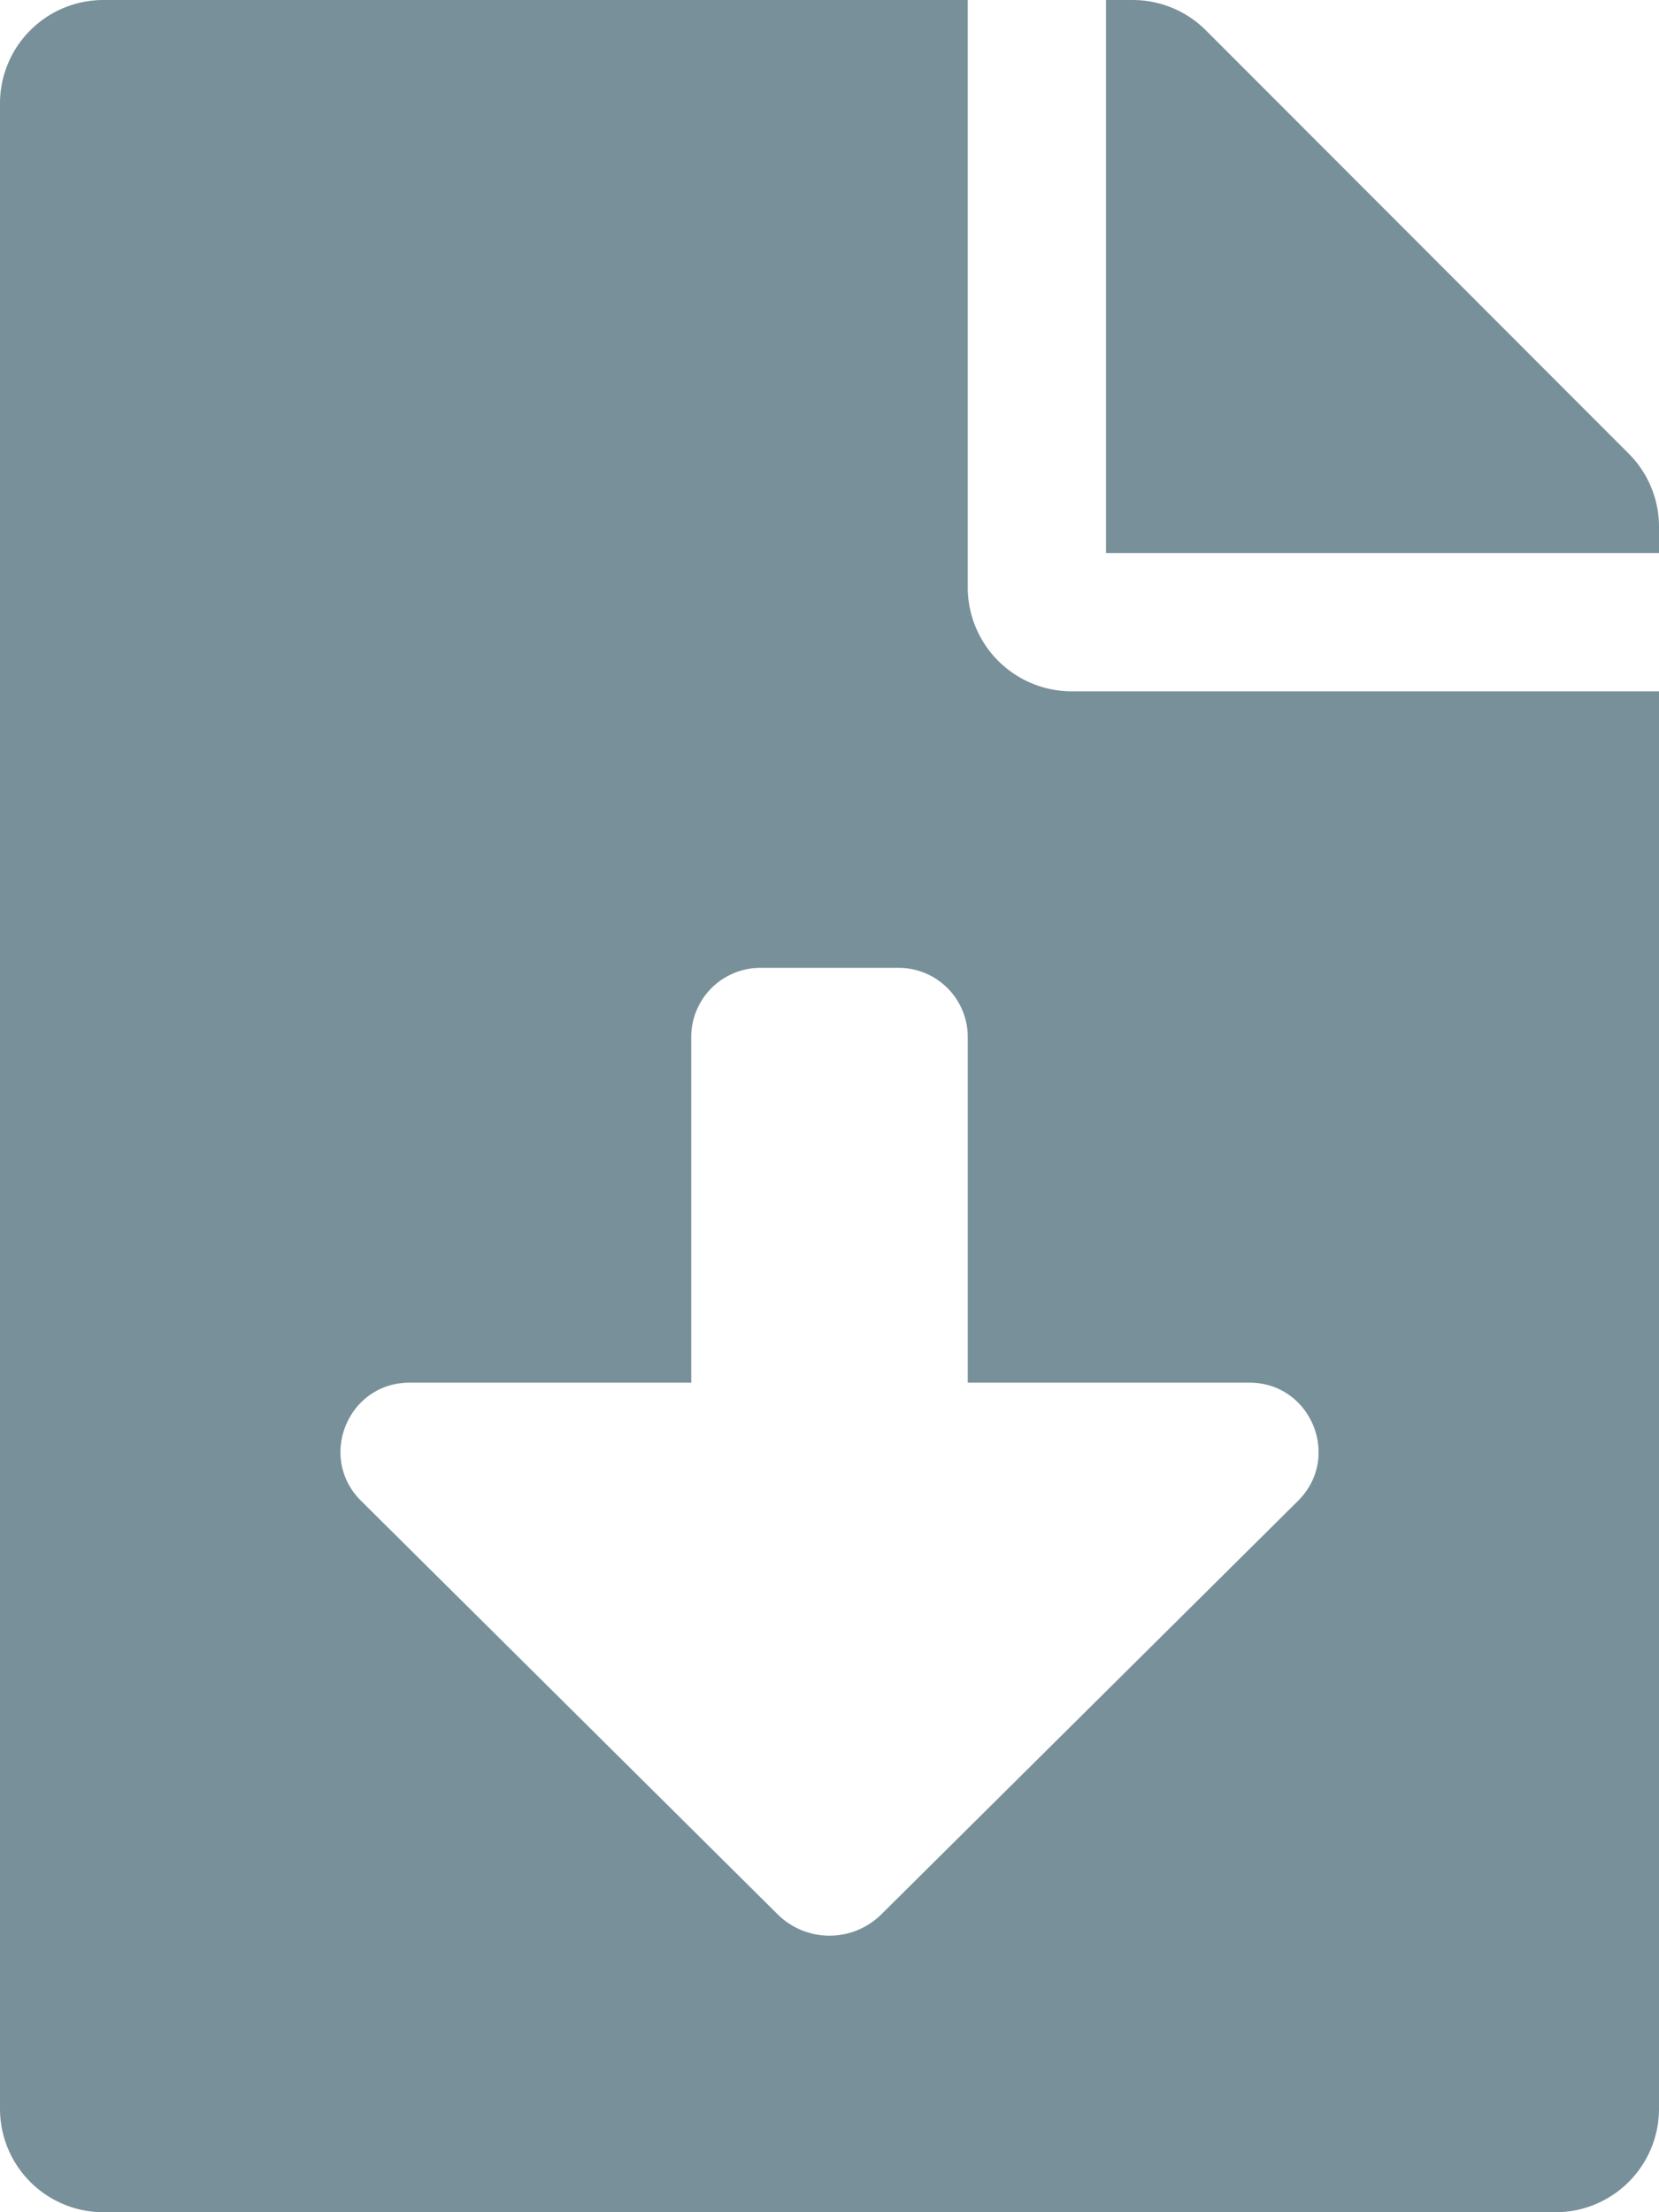 <svg xmlns="http://www.w3.org/2000/svg" viewBox="0 0 384 512"><defs><style>.cls-1{fill:#789099;}</style></defs><g id="Calque_2" data-name="Calque 2"><g id="Calque_1-2" data-name="Calque 1"><path class="cls-1" d="M224,136V0H24A23.94,23.94,0,0,0,0,24V488a23.94,23.94,0,0,0,24,24H360a23.94,23.94,0,0,0,24-24V160H248A24.07,24.07,0,0,1,224,136Zm76.45,211.36L204,443.06a17.05,17.05,0,0,1-24,0l-96.42-95.7C73.42,337.29,80.54,320,94.82,320H160V240a16,16,0,0,1,16-16h32a16,16,0,0,1,16,16v80h65.18c14.28,0,21.4,17.29,11.27,27.36ZM377,105,279.1,7a24,24,0,0,0-17-7H256V128H384v-6.1A23.92,23.92,0,0,0,377,105Z"/></g></g></svg>